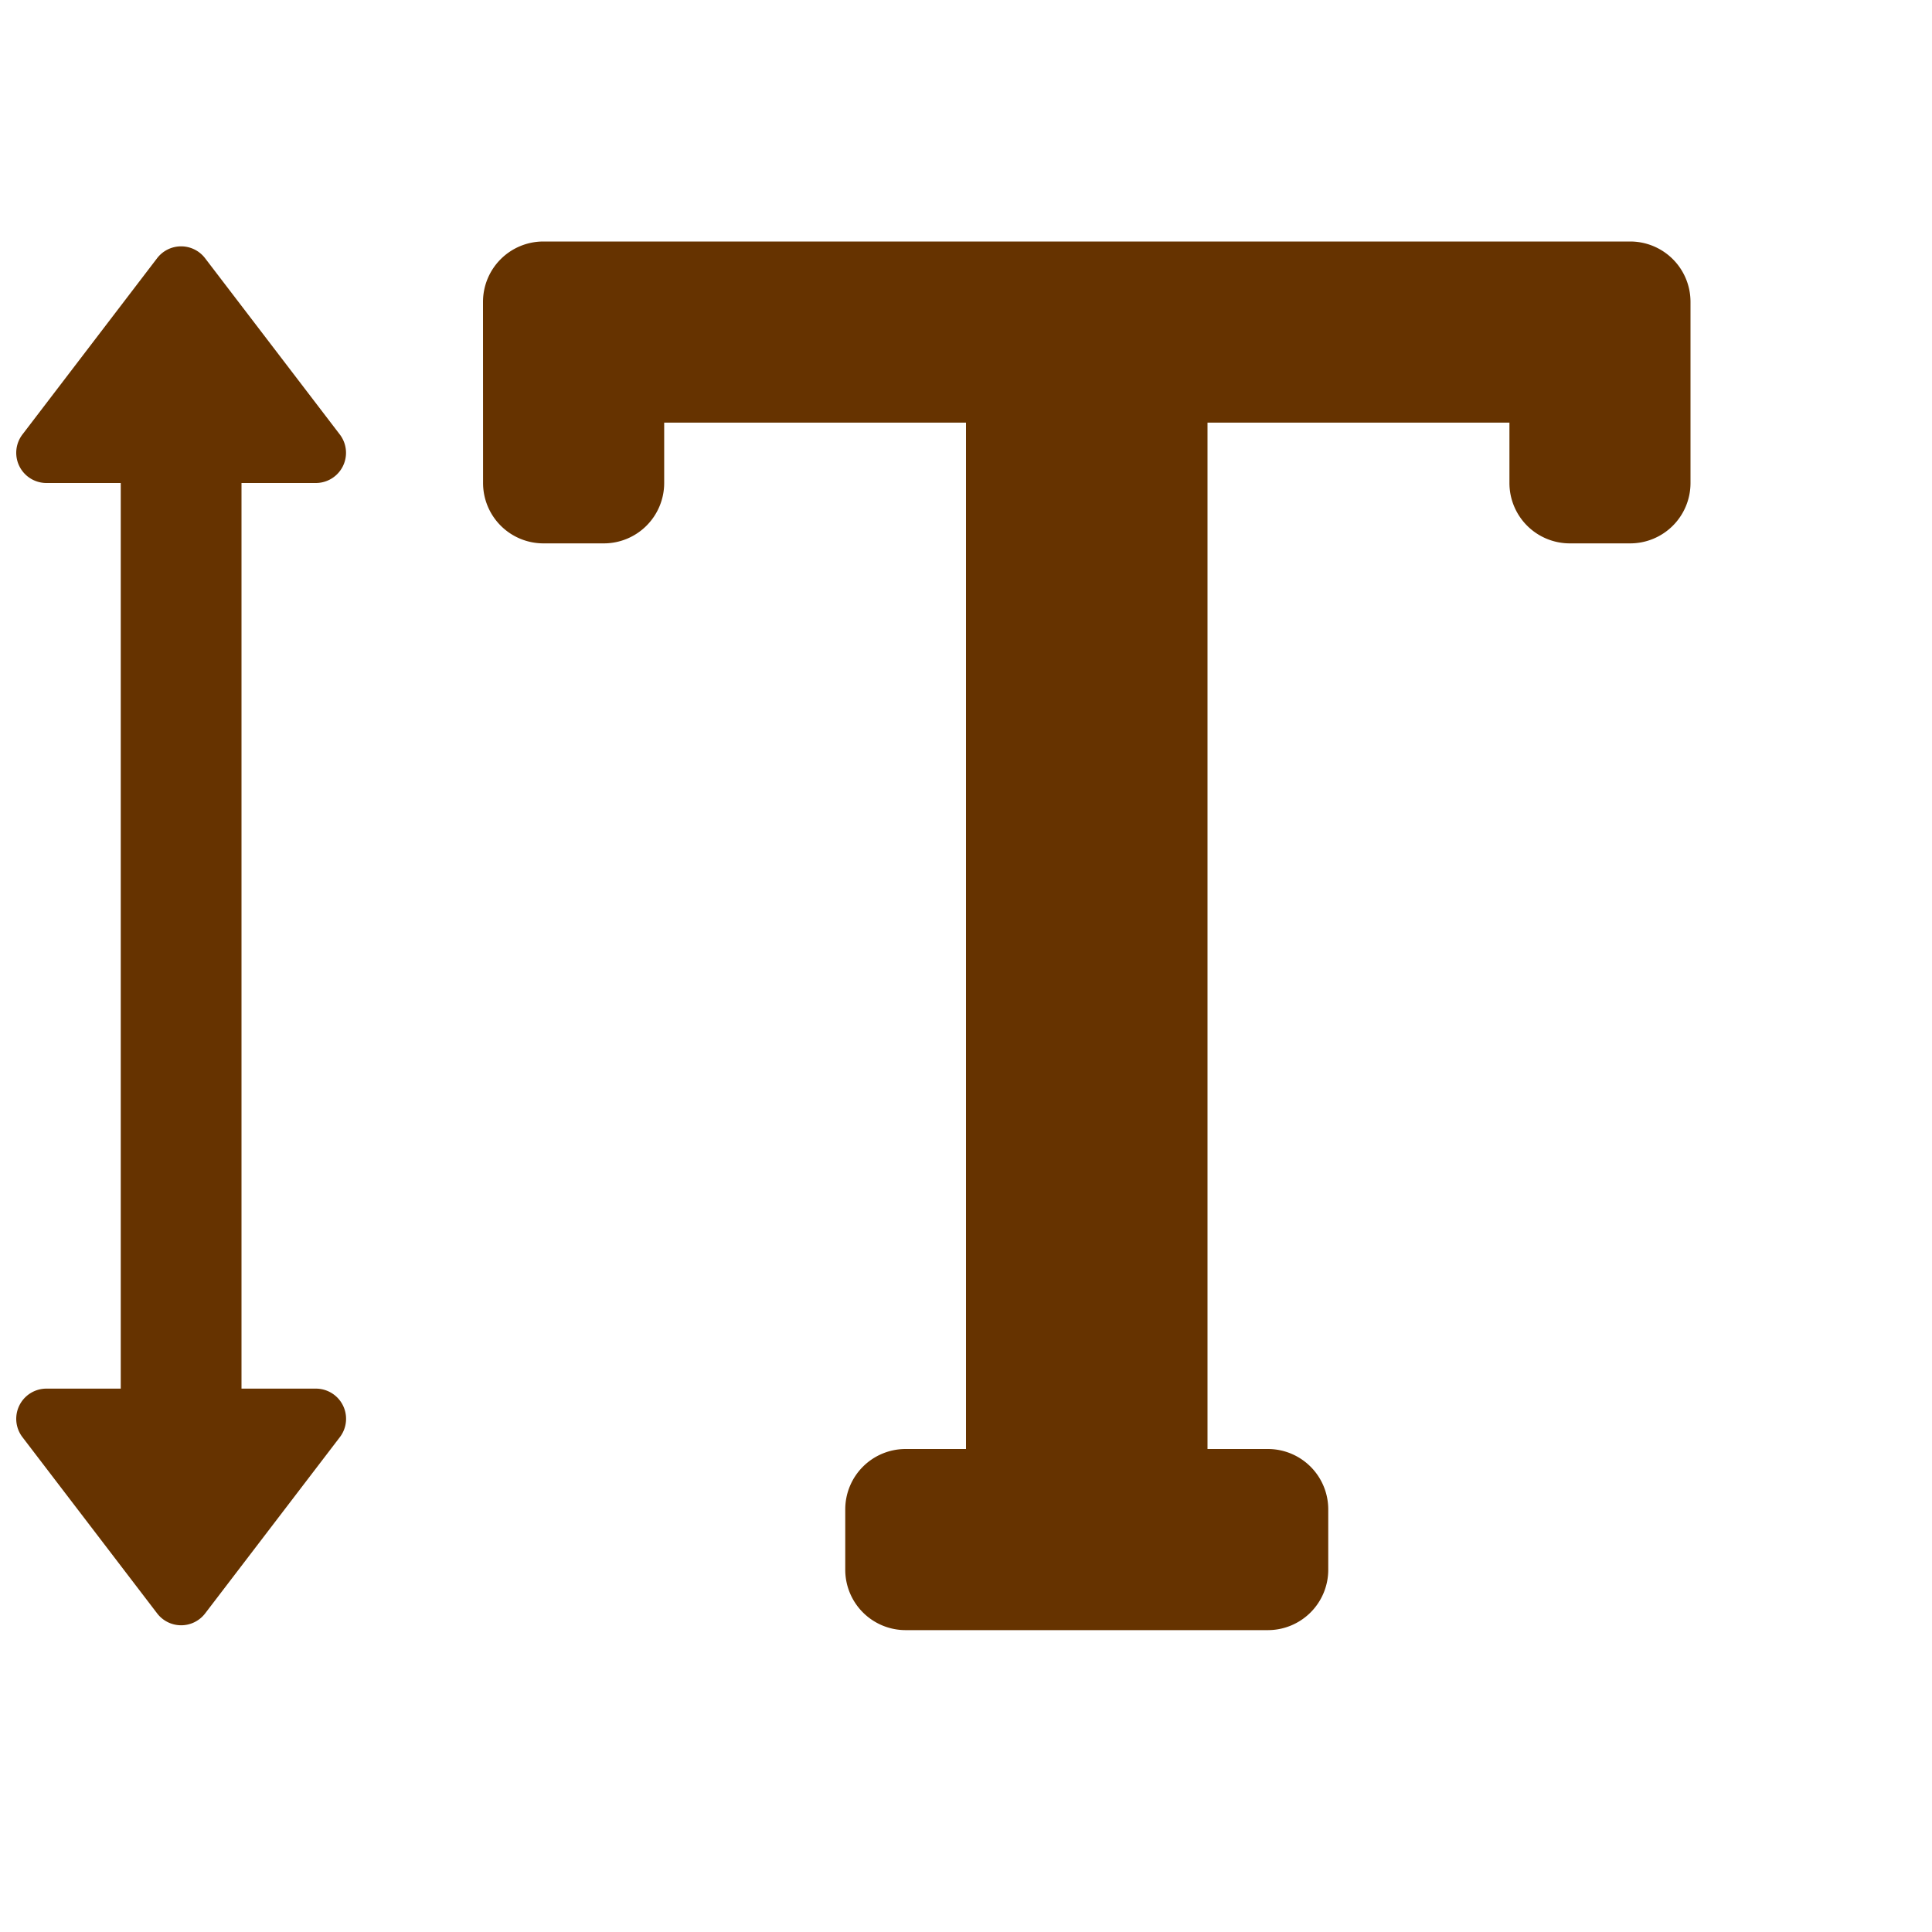 <?xml version="1.0" encoding="UTF-8" standalone="no"?>
<svg
   xmlns:dc="http://purl.org/dc/elements/1.1/"
   xmlns:cc="http://creativecommons.org/ns#"
   xmlns:rdf="http://www.w3.org/1999/02/22-rdf-syntax-ns#"
   xmlns:svg="http://www.w3.org/2000/svg"
   xmlns="http://www.w3.org/2000/svg"
   xmlns:sodipodi="http://sodipodi.sourceforge.net/DTD/sodipodi-0.dtd"
   xmlns:inkscape="http://www.inkscape.org/namespaces/inkscape"
   id="glyphicons-basic"
   viewBox="0 0 32 32"
   version="1.1"
   sodipodi:docname="glyphicons-basic-106-text-height.svg"
   inkscape:version="0.92.5 (2060ec1f9f, 2020-04-08)">
  <defs
     id="defs6" />
  <sodipodi:namedview
     pagecolor="#ffffff"
     bordercolor="#666666"
     borderopacity="1"
     objecttolerance="10"
     gridtolerance="10"
     guidetolerance="10"
     inkscape:pageopacity="0"
     inkscape:pageshadow="2"
     inkscape:window-width="1920"
     inkscape:window-height="1009"
     id="namedview4"
     showgrid="false"
     inkscape:zoom="7.375"
     inkscape:cx="16"
     inkscape:cy="16"
     inkscape:window-x="-8"
     inkscape:window-y="-8"
     inkscape:window-maximized="1"
     inkscape:current-layer="glyphicons-basic" />
  <path
     id="text-height"
     d="M28,5V8a.999.999,0,0,1-.999,1h-1a1,1,0,0,1-1-1V7H20V24h1a1,1,0,0,1,1,1v1a1,1,0,0,1-1,1H15a1,1,0,0,1-1-1V25a1,1,0,0,1,1-1h1V7H11.001V8a1,1,0,0,1-1,1h-1a1,1,0,0,1-1-1L8,5A1,1,0,0,1,9,4H27.001A.999.999,0,0,1,28,5ZM5.231,8a.5.5,0,0,0,.397-.804L3.397,4.277a.5.5,0,0,0-.795,0L.372,7.196A.5.5,0,0,0,.769,8H2V23H.769a.5.5,0,0,0-.397.804L2.603,26.723a.5.5,0,0,0,.795,0l2.231-2.919A.5.5,0,0,0,5.231,23H4V8Z"
     style="fill:#663300;fill-opacity:1" />
</svg>
